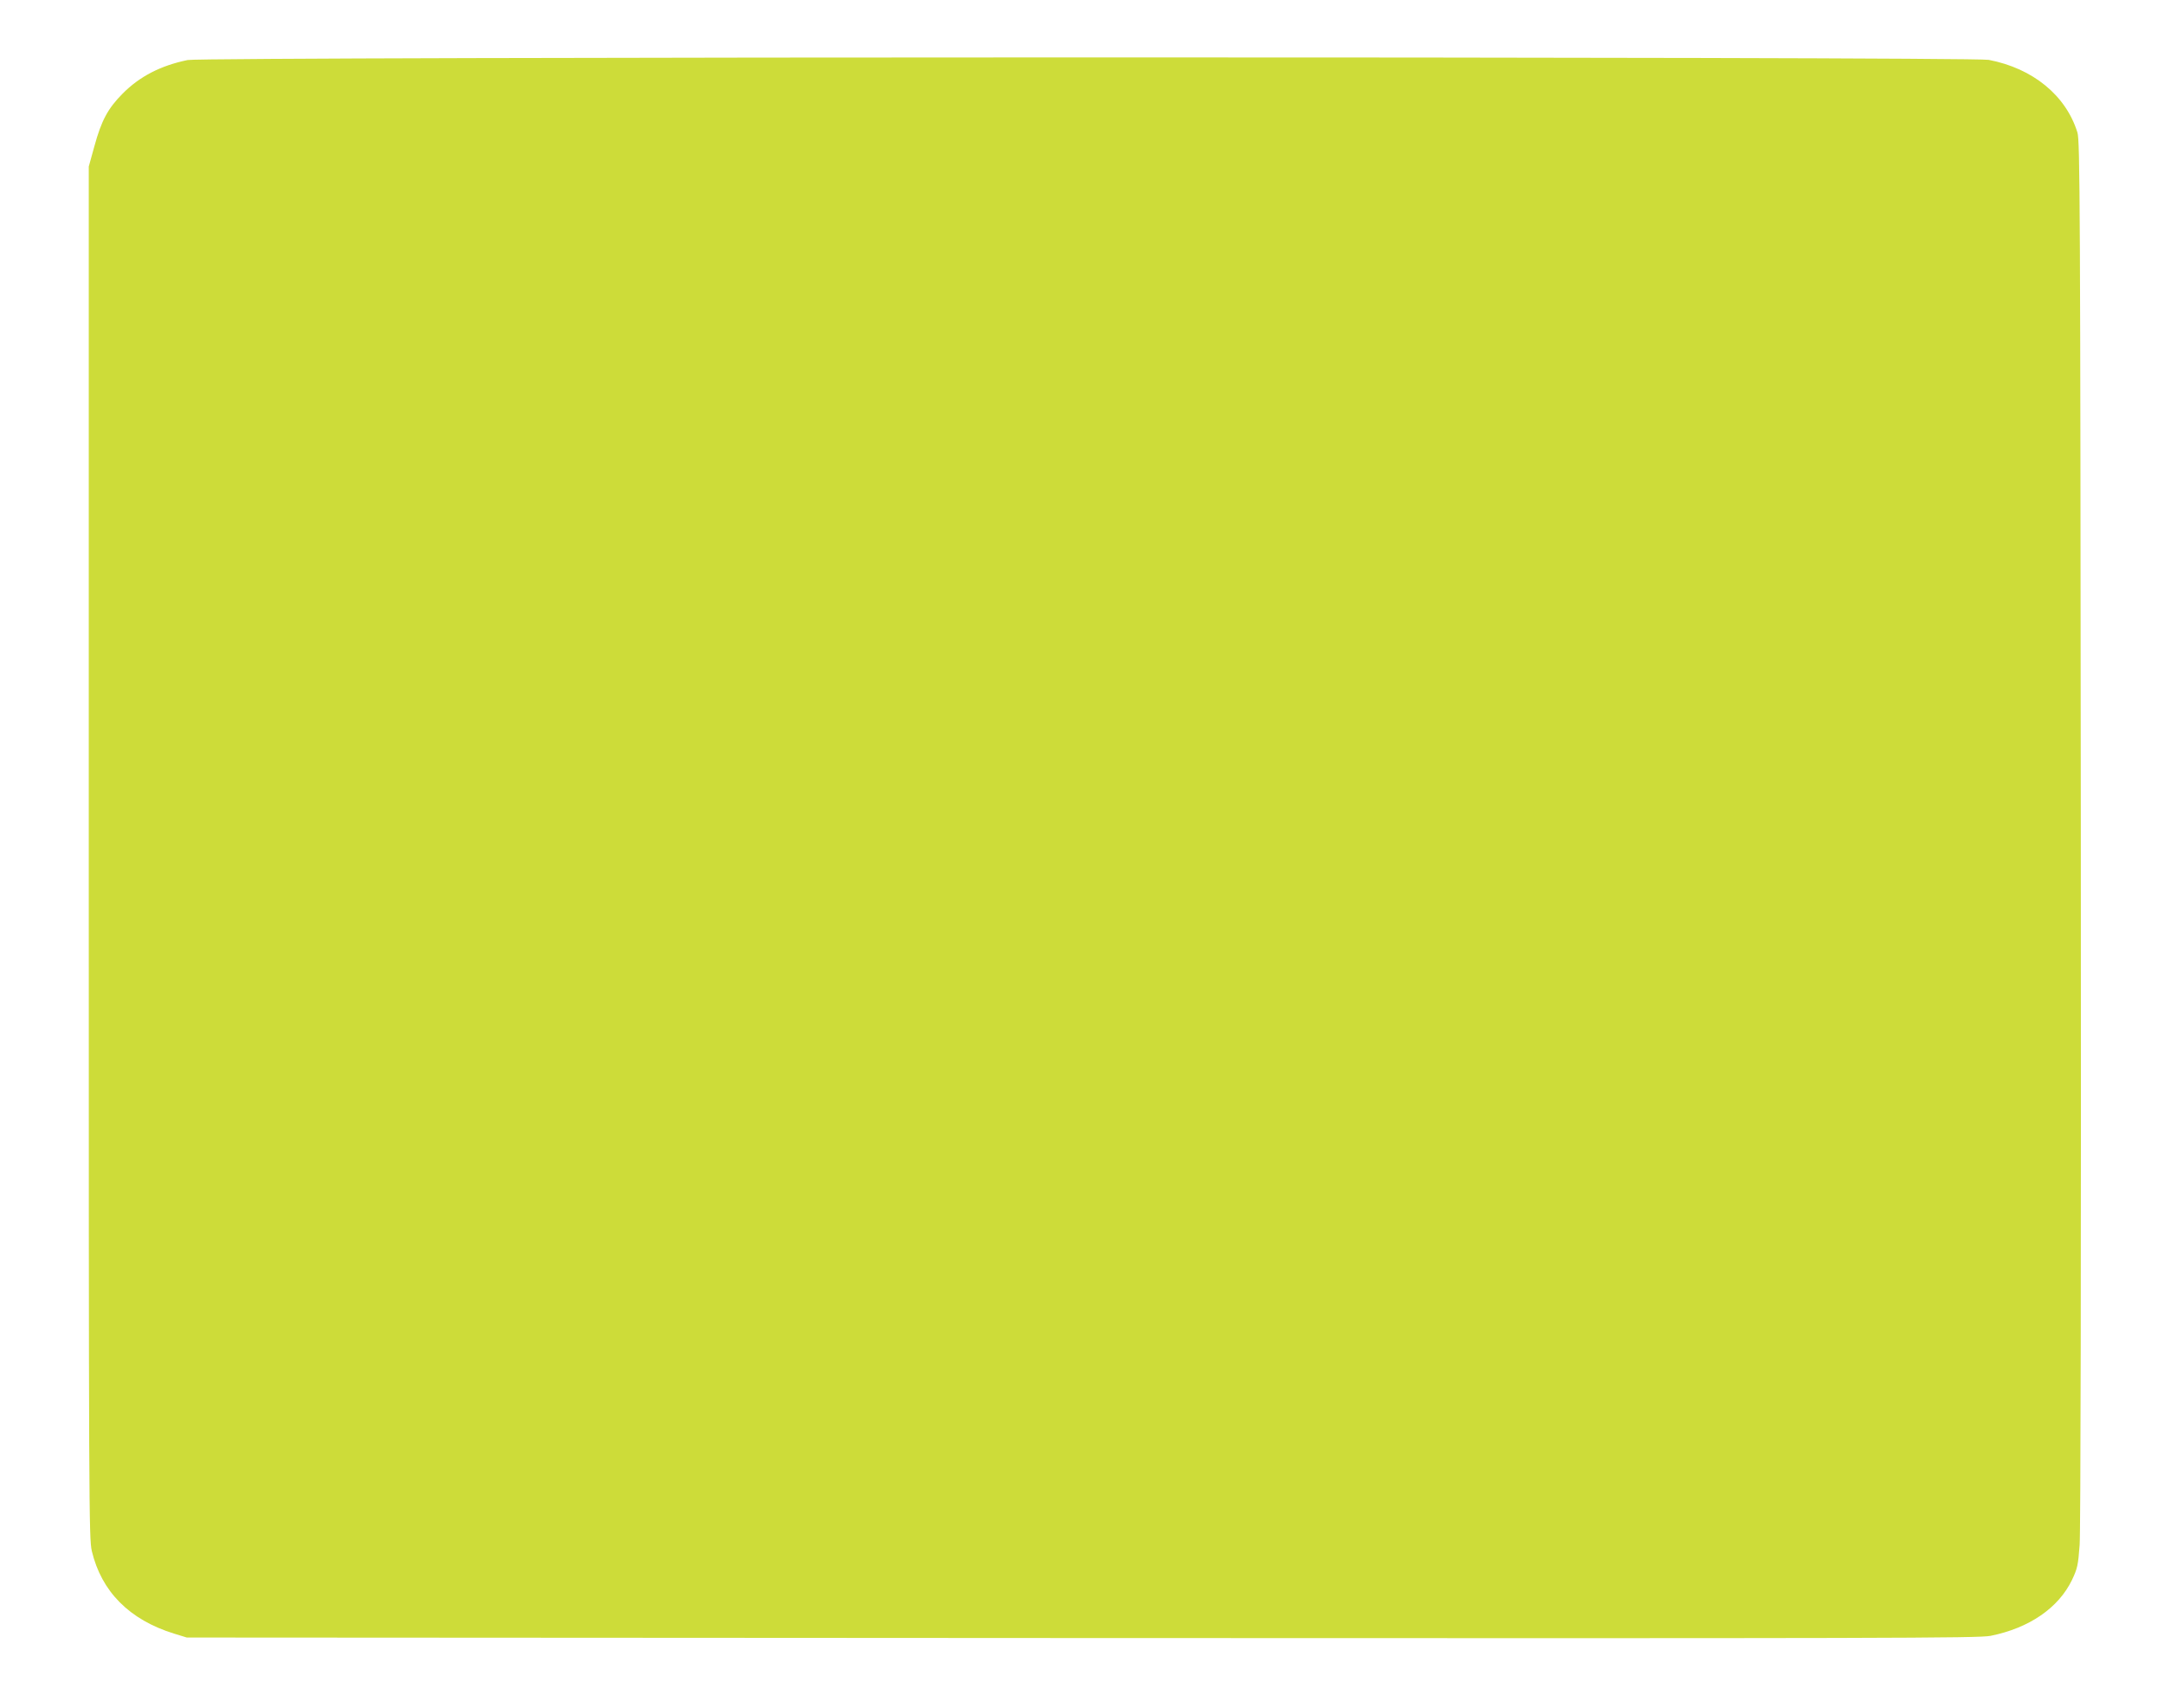 <?xml version="1.0" standalone="no"?>
<!DOCTYPE svg PUBLIC "-//W3C//DTD SVG 20010904//EN"
 "http://www.w3.org/TR/2001/REC-SVG-20010904/DTD/svg10.dtd">
<svg version="1.0" xmlns="http://www.w3.org/2000/svg"
 width="1280pt" height="1010pt" viewBox="0 0 1280 1010"
 preserveAspectRatio="xMidYMid meet">
<g transform="translate(0,1010) scale(0.1,-0.1)"
fill="#cddc39" stroke="none">
<path d="M1110 9745 c-160 -33 -284 -97 -385 -199 -87 -88 -125 -158 -167
-312 l-33 -119 0 -4055 c0 -3891 1 -4058 18 -4133 57 -240 222 -407 487 -489
l75 -23 5295 -3 c4790 -2 5303 -1 5374 13 229 46 402 165 482 331 32 68 36 86
45 207 6 82 9 1662 7 4217 -3 3711 -5 4090 -20 4136 -68 220 -264 380 -525
430 -108 20 -10552 19 -10653 -1z"/>
</g>
</svg>

